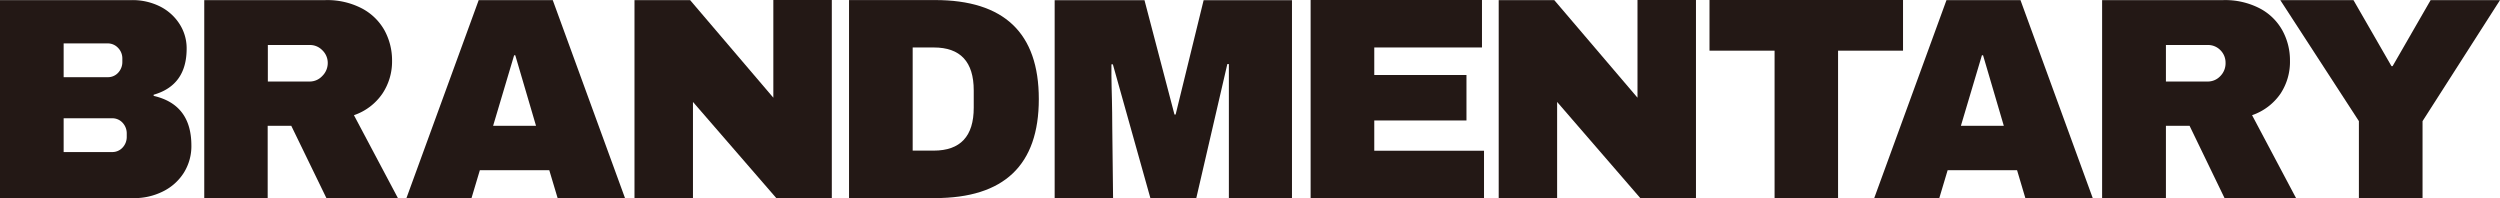 <svg viewBox="0 0 454.46 36.02" xmlns="http://www.w3.org/2000/svg" data-name="Layer 1" id="Layer_1"><defs><style>.cls-1{fill:#231815;}</style></defs><title>logo_final</title><path transform="translate(-62.87 -40.88)" d="M91.85,42a9,9,0,0,1,3.61,3.17,8.14,8.14,0,0,1,1.34,4.55q0,6.66-6,8.38v.21q6.85,1.57,6.86,9a9.1,9.1,0,0,1-1.39,5,9.37,9.37,0,0,1-3.8,3.38,11.68,11.68,0,0,1-5.28,1.21H62.87v-36h24A11.12,11.12,0,0,1,91.85,42ZM74.44,54.91h8a2.49,2.49,0,0,0,1.91-.81,2.85,2.85,0,0,0,.76-2v-.52a2.74,2.74,0,0,0-.78-2,2.56,2.56,0,0,0-1.89-.81h-8Zm0,13.61h8.8a2.51,2.51,0,0,0,1.91-.81,2.82,2.82,0,0,0,.76-2v-.52a2.83,2.83,0,0,0-.76-2,2.51,2.51,0,0,0-1.91-.81h-8.8Z" class="cls-1"></path><path transform="translate(-62.87 -40.88)" d="M132.39,57.89a10.26,10.26,0,0,1-5.18,3.93l8,15.08h-13l-6.39-13.15h-4.29V76.9H100v-36h22a13.63,13.63,0,0,1,6.62,1.49,10.06,10.06,0,0,1,4.14,4,11.36,11.36,0,0,1,1.38,5.52A10.5,10.5,0,0,1,132.39,57.89ZM121.45,50a3.12,3.12,0,0,0-2.3-.94h-7.59v6.64h7.59a3.1,3.1,0,0,0,2.3-1,3.3,3.3,0,0,0,1-2.39A3.19,3.19,0,0,0,121.45,50Z" class="cls-1"></path><path transform="translate(-62.87 -40.88)" d="M164.24,76.9l-1.52-5.08H150.1l-1.52,5.08H136.75l13.14-36h13.46l13.14,36ZM152.51,63.75h7.8l-3.77-12.82h-.21Z" class="cls-1"></path><path transform="translate(-62.87 -40.88)" d="M204,76.9,188.84,59.41V76.9H178.21v-36h10.11l15.13,17.74V40.88h10.63v36Z" class="cls-1"></path><path transform="translate(-62.87 -40.88)" d="M251.71,58.89q0,18-18.9,18h-15.6v-36h15.6Q251.71,40.88,251.71,58.89Zm-22.93,9.37h3.82q7.28,0,7.28-7.8V57.32q0-7.82-7.28-7.81h-3.82Z" class="cls-1"></path><path transform="translate(-62.87 -40.88)" d="M286.26,76.9V64.07c0-1.61,0-3.41,0-5.11s0-3,0-4.26,0-1.83,0-2.18l-.28,0-5.65,24.4H272l-6.83-24.35h-.26c0,.28,0,.92,0,2.06,0,1.36.06,2.61.09,4.35s.06,3,.06,4.89l.15,13.05H254.59v-36h16.33l5.45,20.78h.21l5.09-20.78h16.06v36Z" class="cls-1"></path><path transform="translate(-62.87 -40.88)" d="M301.12,40.88h31.15v8.63H312.69v5h16.76v8.27H312.69v5.5h19.95V76.9H301.12Z" class="cls-1"></path><path transform="translate(-62.87 -40.88)" d="M361.06,76.9,345.93,59.41V76.9H335.31v-36h10.1l15.13,17.74V40.88h10.63v36Z" class="cls-1"></path><path transform="translate(-62.87 -40.88)" d="M397,50.09V76.9H385.46V50.09H373.63V40.88h35.18v9.21Z" class="cls-1"></path><path transform="translate(-62.87 -40.88)" d="M431.05,76.9l-1.51-5.08H416.92L415.4,76.9H403.57l13.14-36h13.45l13.14,36ZM419.33,63.75h7.8l-3.77-12.82h-.21Z" class="cls-1"></path><path transform="translate(-62.87 -40.88)" d="M477.44,57.89a10.31,10.31,0,0,1-5.18,3.93l8,15.08h-13L460.9,63.75h-4.3V76.9H445v-36h22a13.67,13.67,0,0,1,6.63,1.49,10,10,0,0,1,4.13,4,11.26,11.26,0,0,1,1.39,5.52A10.5,10.5,0,0,1,477.44,57.89ZM466.5,50a3.13,3.13,0,0,0-2.3-.94h-7.6v6.64h7.6a3.11,3.11,0,0,0,2.3-1,3.29,3.29,0,0,0,.94-2.39A3.18,3.18,0,0,0,466.5,50Z" class="cls-1"></path><path transform="translate(-62.87 -40.88)" d="M503.25,76.9H491.68v-14l-14.29-22h13.3l6.91,12h.21l6.91-12h12.61l-14.08,22Z" class="cls-1"></path></svg>